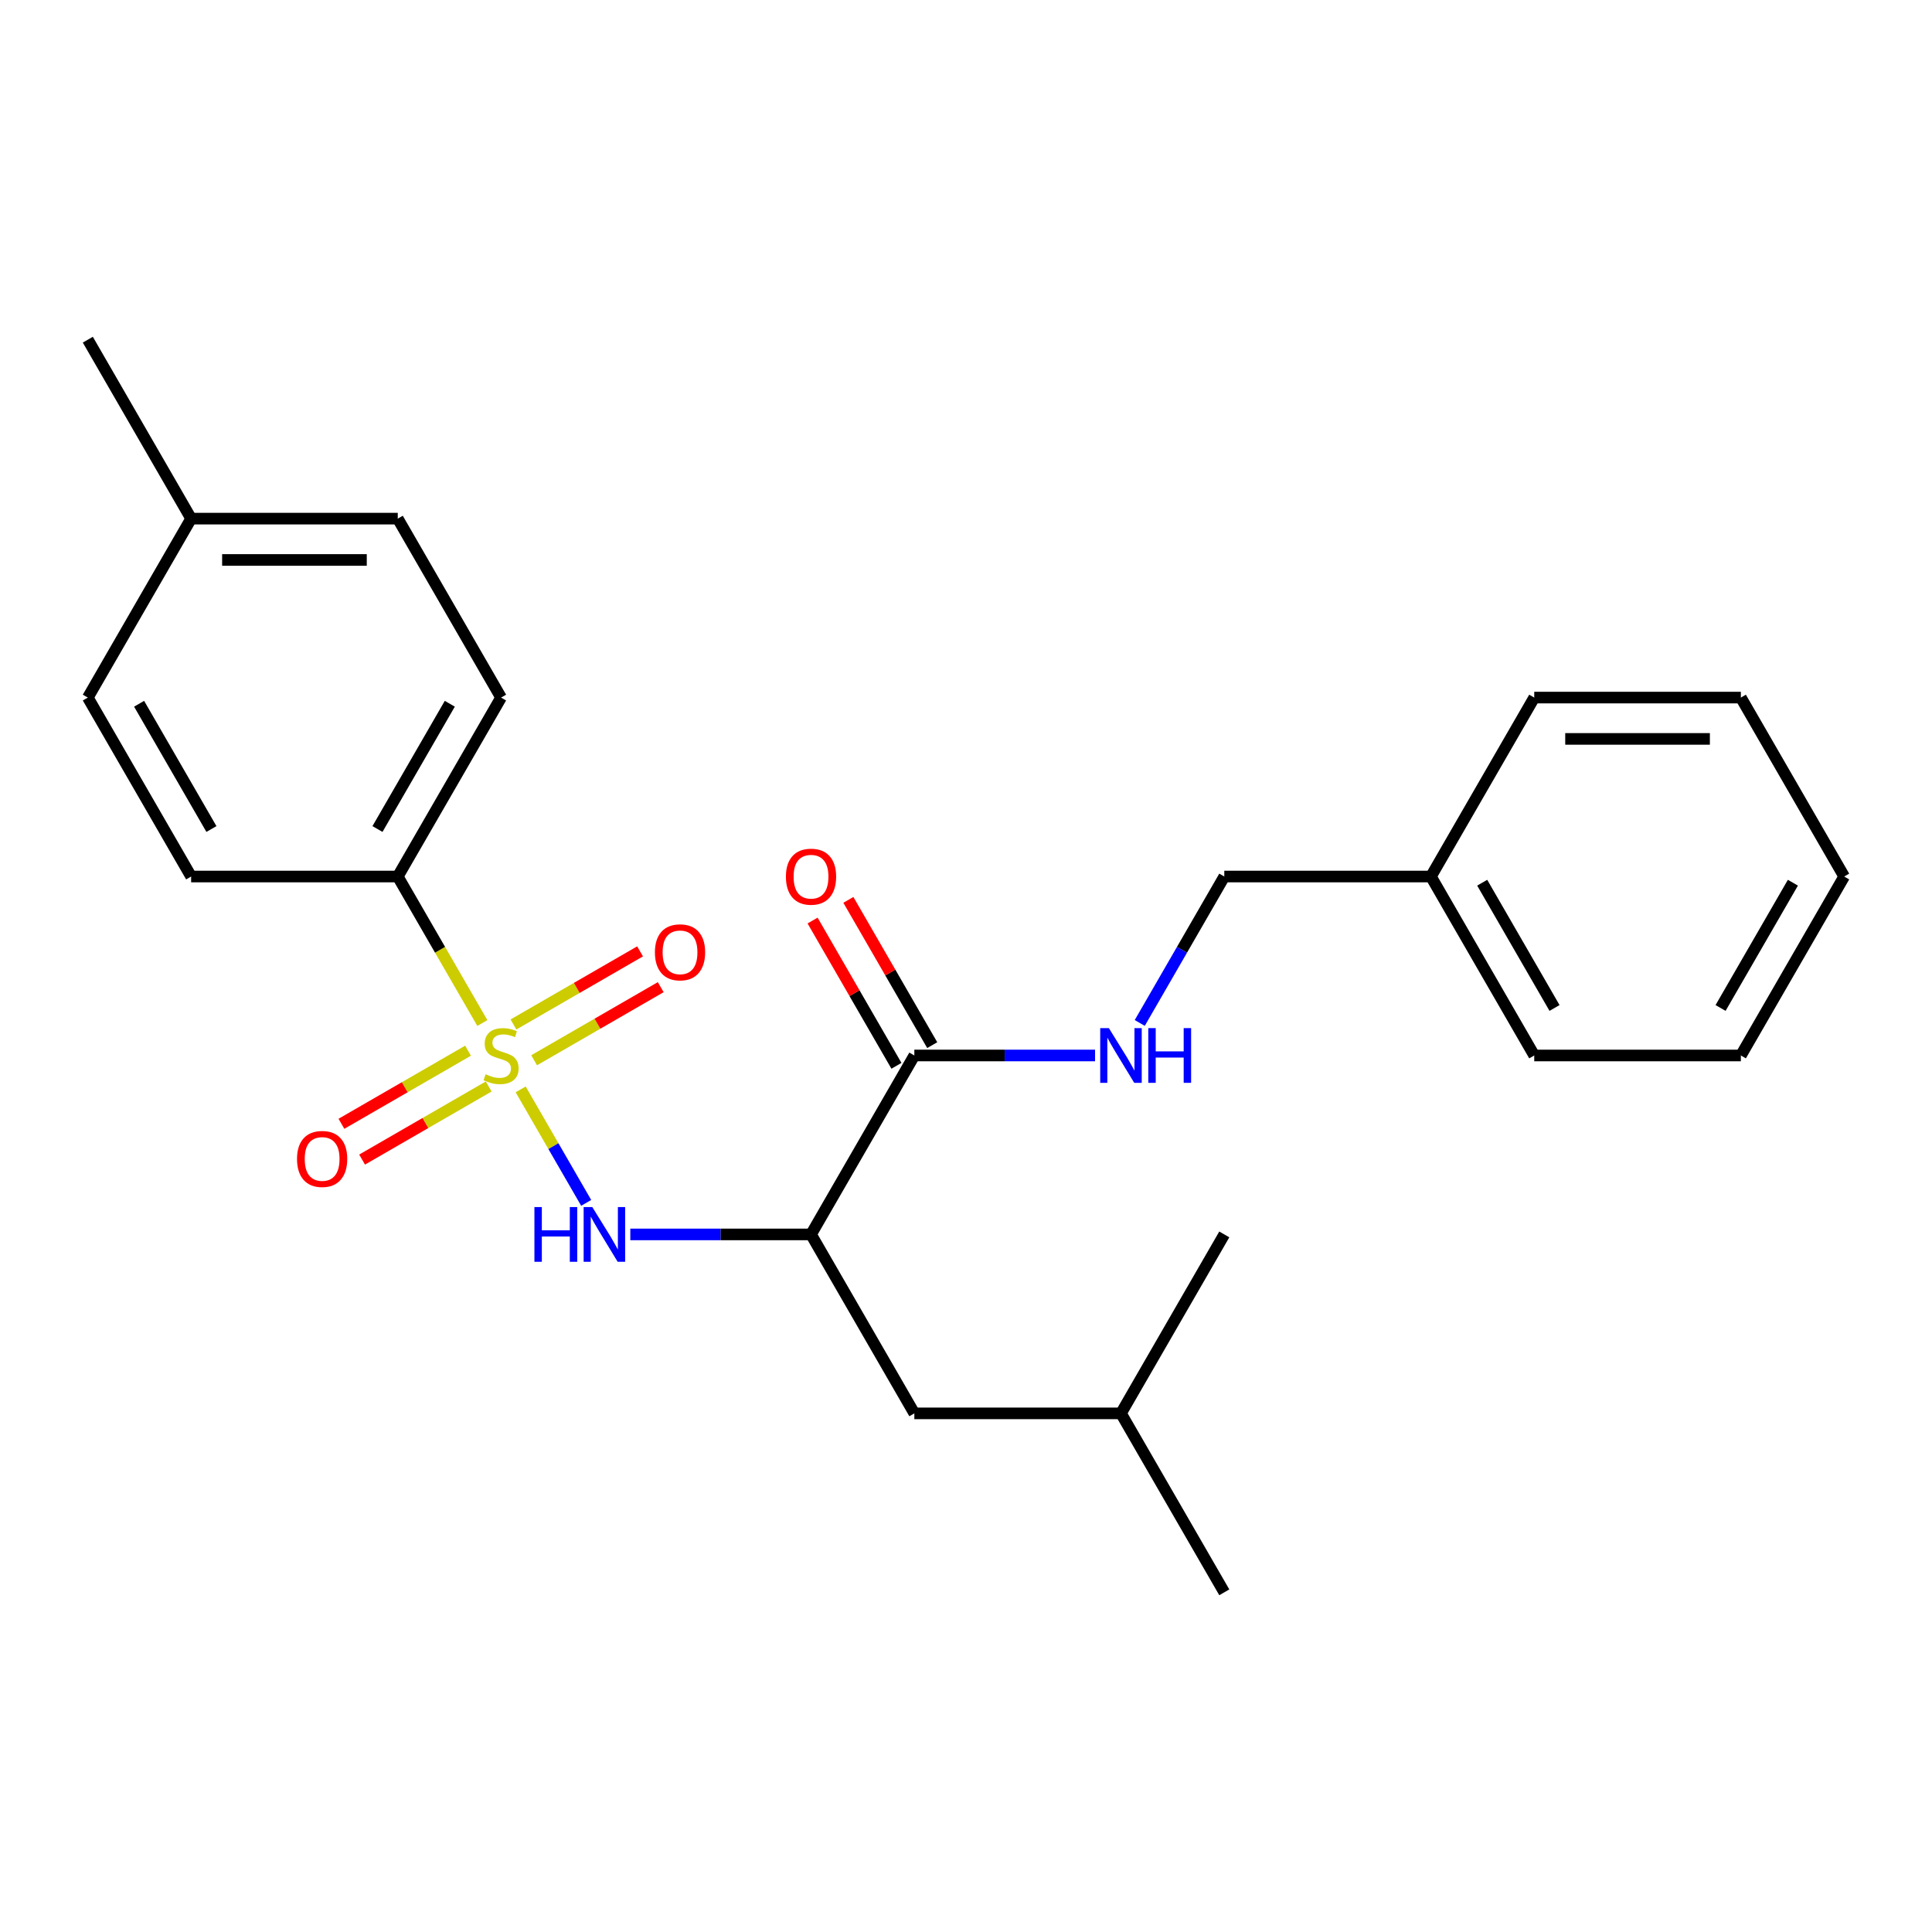 <?xml version='1.0' encoding='iso-8859-1'?>
<svg version='1.1' baseProfile='full'
              xmlns='http://www.w3.org/2000/svg'
                      xmlns:rdkit='http://www.rdkit.org/xml'
                      xmlns:xlink='http://www.w3.org/1999/xlink'
                  xml:space='preserve'
width='1000px' height='1000px' viewBox='0 0 1000 1000'>
<!-- END OF HEADER -->
<rect style='opacity:1.0;fill:#FFFFFF;stroke:none' width='1000' height='1000' x='0' y='0'> </rect>
<path class='bond-0' d='M 269.493,563.865 L 286.45,593.236' style='fill:none;fill-rule:evenodd;stroke:#CCCC00;stroke-width:6px;stroke-linecap:butt;stroke-linejoin:miter;stroke-opacity:1' />
<path class='bond-0' d='M 286.45,593.236 L 303.408,622.607' style='fill:none;fill-rule:evenodd;stroke:#0000FF;stroke-width:6px;stroke-linecap:butt;stroke-linejoin:miter;stroke-opacity:1' />
<path class='bond-3' d='M 249.662,529.518 L 227.772,491.603' style='fill:none;fill-rule:evenodd;stroke:#CCCC00;stroke-width:6px;stroke-linecap:butt;stroke-linejoin:miter;stroke-opacity:1' />
<path class='bond-3' d='M 227.772,491.603 L 205.882,453.688' style='fill:none;fill-rule:evenodd;stroke:#000000;stroke-width:6px;stroke-linecap:butt;stroke-linejoin:miter;stroke-opacity:1' />
<path class='bond-4' d='M 242.257,543.835 L 209.49,562.754' style='fill:none;fill-rule:evenodd;stroke:#CCCC00;stroke-width:6px;stroke-linecap:butt;stroke-linejoin:miter;stroke-opacity:1' />
<path class='bond-4' d='M 209.49,562.754 L 176.722,581.672' style='fill:none;fill-rule:evenodd;stroke:#FF0000;stroke-width:6px;stroke-linecap:butt;stroke-linejoin:miter;stroke-opacity:1' />
<path class='bond-4' d='M 252.952,562.36 L 220.185,581.278' style='fill:none;fill-rule:evenodd;stroke:#CCCC00;stroke-width:6px;stroke-linecap:butt;stroke-linejoin:miter;stroke-opacity:1' />
<path class='bond-4' d='M 220.185,581.278 L 187.417,600.196' style='fill:none;fill-rule:evenodd;stroke:#FF0000;stroke-width:6px;stroke-linecap:butt;stroke-linejoin:miter;stroke-opacity:1' />
<path class='bond-5' d='M 276.46,548.788 L 309.227,529.87' style='fill:none;fill-rule:evenodd;stroke:#CCCC00;stroke-width:6px;stroke-linecap:butt;stroke-linejoin:miter;stroke-opacity:1' />
<path class='bond-5' d='M 309.227,529.87 L 341.994,510.951' style='fill:none;fill-rule:evenodd;stroke:#FF0000;stroke-width:6px;stroke-linecap:butt;stroke-linejoin:miter;stroke-opacity:1' />
<path class='bond-5' d='M 265.764,530.263 L 298.532,511.345' style='fill:none;fill-rule:evenodd;stroke:#CCCC00;stroke-width:6px;stroke-linecap:butt;stroke-linejoin:miter;stroke-opacity:1' />
<path class='bond-5' d='M 298.532,511.345 L 331.299,492.427' style='fill:none;fill-rule:evenodd;stroke:#FF0000;stroke-width:6px;stroke-linecap:butt;stroke-linejoin:miter;stroke-opacity:1' />
<path class='bond-1' d='M 326.248,638.935 L 373.017,638.935' style='fill:none;fill-rule:evenodd;stroke:#0000FF;stroke-width:6px;stroke-linecap:butt;stroke-linejoin:miter;stroke-opacity:1' />
<path class='bond-1' d='M 373.017,638.935 L 419.786,638.935' style='fill:none;fill-rule:evenodd;stroke:#000000;stroke-width:6px;stroke-linecap:butt;stroke-linejoin:miter;stroke-opacity:1' />
<path class='bond-2' d='M 419.786,638.935 L 473.262,546.312' style='fill:none;fill-rule:evenodd;stroke:#000000;stroke-width:6px;stroke-linecap:butt;stroke-linejoin:miter;stroke-opacity:1' />
<path class='bond-7' d='M 419.786,638.935 L 473.262,731.558' style='fill:none;fill-rule:evenodd;stroke:#000000;stroke-width:6px;stroke-linecap:butt;stroke-linejoin:miter;stroke-opacity:1' />
<path class='bond-6' d='M 473.262,546.312 L 520.031,546.312' style='fill:none;fill-rule:evenodd;stroke:#000000;stroke-width:6px;stroke-linecap:butt;stroke-linejoin:miter;stroke-opacity:1' />
<path class='bond-6' d='M 520.031,546.312 L 566.8,546.312' style='fill:none;fill-rule:evenodd;stroke:#0000FF;stroke-width:6px;stroke-linecap:butt;stroke-linejoin:miter;stroke-opacity:1' />
<path class='bond-8' d='M 482.524,540.964 L 460.819,503.369' style='fill:none;fill-rule:evenodd;stroke:#000000;stroke-width:6px;stroke-linecap:butt;stroke-linejoin:miter;stroke-opacity:1' />
<path class='bond-8' d='M 460.819,503.369 L 439.114,465.775' style='fill:none;fill-rule:evenodd;stroke:#FF0000;stroke-width:6px;stroke-linecap:butt;stroke-linejoin:miter;stroke-opacity:1' />
<path class='bond-8' d='M 464,551.659 L 442.294,514.064' style='fill:none;fill-rule:evenodd;stroke:#000000;stroke-width:6px;stroke-linecap:butt;stroke-linejoin:miter;stroke-opacity:1' />
<path class='bond-8' d='M 442.294,514.064 L 420.589,476.47' style='fill:none;fill-rule:evenodd;stroke:#FF0000;stroke-width:6px;stroke-linecap:butt;stroke-linejoin:miter;stroke-opacity:1' />
<path class='bond-9' d='M 205.882,453.688 L 259.358,361.065' style='fill:none;fill-rule:evenodd;stroke:#000000;stroke-width:6px;stroke-linecap:butt;stroke-linejoin:miter;stroke-opacity:1' />
<path class='bond-9' d='M 195.379,429.1 L 232.812,364.264' style='fill:none;fill-rule:evenodd;stroke:#000000;stroke-width:6px;stroke-linecap:butt;stroke-linejoin:miter;stroke-opacity:1' />
<path class='bond-10' d='M 205.882,453.688 L 98.93,453.688' style='fill:none;fill-rule:evenodd;stroke:#000000;stroke-width:6px;stroke-linecap:butt;stroke-linejoin:miter;stroke-opacity:1' />
<path class='bond-11' d='M 589.933,529.478 L 611.811,491.583' style='fill:none;fill-rule:evenodd;stroke:#0000FF;stroke-width:6px;stroke-linecap:butt;stroke-linejoin:miter;stroke-opacity:1' />
<path class='bond-11' d='M 611.811,491.583 L 633.69,453.688' style='fill:none;fill-rule:evenodd;stroke:#000000;stroke-width:6px;stroke-linecap:butt;stroke-linejoin:miter;stroke-opacity:1' />
<path class='bond-16' d='M 473.262,731.558 L 580.214,731.558' style='fill:none;fill-rule:evenodd;stroke:#000000;stroke-width:6px;stroke-linecap:butt;stroke-linejoin:miter;stroke-opacity:1' />
<path class='bond-12' d='M 259.358,361.065 L 205.882,268.442' style='fill:none;fill-rule:evenodd;stroke:#000000;stroke-width:6px;stroke-linecap:butt;stroke-linejoin:miter;stroke-opacity:1' />
<path class='bond-13' d='M 98.93,453.688 L 45.455,361.065' style='fill:none;fill-rule:evenodd;stroke:#000000;stroke-width:6px;stroke-linecap:butt;stroke-linejoin:miter;stroke-opacity:1' />
<path class='bond-13' d='M 109.434,429.1 L 72.001,364.264' style='fill:none;fill-rule:evenodd;stroke:#000000;stroke-width:6px;stroke-linecap:butt;stroke-linejoin:miter;stroke-opacity:1' />
<path class='bond-15' d='M 633.69,453.688 L 740.642,453.688' style='fill:none;fill-rule:evenodd;stroke:#000000;stroke-width:6px;stroke-linecap:butt;stroke-linejoin:miter;stroke-opacity:1' />
<path class='bond-25' d='M 205.882,268.442 L 98.93,268.442' style='fill:none;fill-rule:evenodd;stroke:#000000;stroke-width:6px;stroke-linecap:butt;stroke-linejoin:miter;stroke-opacity:1' />
<path class='bond-25' d='M 189.84,289.833 L 114.973,289.833' style='fill:none;fill-rule:evenodd;stroke:#000000;stroke-width:6px;stroke-linecap:butt;stroke-linejoin:miter;stroke-opacity:1' />
<path class='bond-14' d='M 45.455,361.065 L 98.93,268.442' style='fill:none;fill-rule:evenodd;stroke:#000000;stroke-width:6px;stroke-linecap:butt;stroke-linejoin:miter;stroke-opacity:1' />
<path class='bond-17' d='M 98.93,268.442 L 45.455,175.819' style='fill:none;fill-rule:evenodd;stroke:#000000;stroke-width:6px;stroke-linecap:butt;stroke-linejoin:miter;stroke-opacity:1' />
<path class='bond-18' d='M 740.642,453.688 L 794.118,546.312' style='fill:none;fill-rule:evenodd;stroke:#000000;stroke-width:6px;stroke-linecap:butt;stroke-linejoin:miter;stroke-opacity:1' />
<path class='bond-18' d='M 767.188,456.887 L 804.621,521.723' style='fill:none;fill-rule:evenodd;stroke:#000000;stroke-width:6px;stroke-linecap:butt;stroke-linejoin:miter;stroke-opacity:1' />
<path class='bond-19' d='M 740.642,453.688 L 794.118,361.065' style='fill:none;fill-rule:evenodd;stroke:#000000;stroke-width:6px;stroke-linecap:butt;stroke-linejoin:miter;stroke-opacity:1' />
<path class='bond-20' d='M 580.214,731.558 L 633.69,824.181' style='fill:none;fill-rule:evenodd;stroke:#000000;stroke-width:6px;stroke-linecap:butt;stroke-linejoin:miter;stroke-opacity:1' />
<path class='bond-21' d='M 580.214,731.558 L 633.69,638.935' style='fill:none;fill-rule:evenodd;stroke:#000000;stroke-width:6px;stroke-linecap:butt;stroke-linejoin:miter;stroke-opacity:1' />
<path class='bond-23' d='M 794.118,546.312 L 901.07,546.312' style='fill:none;fill-rule:evenodd;stroke:#000000;stroke-width:6px;stroke-linecap:butt;stroke-linejoin:miter;stroke-opacity:1' />
<path class='bond-22' d='M 794.118,361.065 L 901.07,361.065' style='fill:none;fill-rule:evenodd;stroke:#000000;stroke-width:6px;stroke-linecap:butt;stroke-linejoin:miter;stroke-opacity:1' />
<path class='bond-22' d='M 810.16,382.456 L 885.027,382.456' style='fill:none;fill-rule:evenodd;stroke:#000000;stroke-width:6px;stroke-linecap:butt;stroke-linejoin:miter;stroke-opacity:1' />
<path class='bond-24' d='M 901.07,361.065 L 954.545,453.688' style='fill:none;fill-rule:evenodd;stroke:#000000;stroke-width:6px;stroke-linecap:butt;stroke-linejoin:miter;stroke-opacity:1' />
<path class='bond-26' d='M 901.07,546.312 L 954.545,453.688' style='fill:none;fill-rule:evenodd;stroke:#000000;stroke-width:6px;stroke-linecap:butt;stroke-linejoin:miter;stroke-opacity:1' />
<path class='bond-26' d='M 890.566,521.723 L 927.999,456.887' style='fill:none;fill-rule:evenodd;stroke:#000000;stroke-width:6px;stroke-linecap:butt;stroke-linejoin:miter;stroke-opacity:1' />
<path  class='atom-0' d='M 251.358 556.032
Q 251.678 556.152, 252.998 556.712
Q 254.318 557.272, 255.758 557.632
Q 257.238 557.952, 258.678 557.952
Q 261.358 557.952, 262.918 556.672
Q 264.478 555.352, 264.478 553.072
Q 264.478 551.512, 263.678 550.552
Q 262.918 549.592, 261.718 549.072
Q 260.518 548.552, 258.518 547.952
Q 255.998 547.192, 254.478 546.472
Q 252.998 545.752, 251.918 544.232
Q 250.878 542.712, 250.878 540.152
Q 250.878 536.592, 253.278 534.392
Q 255.718 532.192, 260.518 532.192
Q 263.798 532.192, 267.518 533.752
L 266.598 536.832
Q 263.198 535.432, 260.638 535.432
Q 257.878 535.432, 256.358 536.592
Q 254.838 537.712, 254.878 539.672
Q 254.878 541.192, 255.638 542.112
Q 256.438 543.032, 257.558 543.552
Q 258.718 544.072, 260.638 544.672
Q 263.198 545.472, 264.718 546.272
Q 266.238 547.072, 267.318 548.712
Q 268.438 550.312, 268.438 553.072
Q 268.438 556.992, 265.798 559.112
Q 263.198 561.192, 258.838 561.192
Q 256.318 561.192, 254.398 560.632
Q 252.518 560.112, 250.278 559.192
L 251.358 556.032
' fill='#CCCC00'/>
<path  class='atom-1' d='M 276.614 624.775
L 280.454 624.775
L 280.454 636.815
L 294.934 636.815
L 294.934 624.775
L 298.774 624.775
L 298.774 653.095
L 294.934 653.095
L 294.934 640.015
L 280.454 640.015
L 280.454 653.095
L 276.614 653.095
L 276.614 624.775
' fill='#0000FF'/>
<path  class='atom-1' d='M 306.574 624.775
L 315.854 639.775
Q 316.774 641.255, 318.254 643.935
Q 319.734 646.615, 319.814 646.775
L 319.814 624.775
L 323.574 624.775
L 323.574 653.095
L 319.694 653.095
L 309.734 636.695
Q 308.574 634.775, 307.334 632.575
Q 306.134 630.375, 305.774 629.695
L 305.774 653.095
L 302.094 653.095
L 302.094 624.775
L 306.574 624.775
' fill='#0000FF'/>
<path  class='atom-5' d='M 153.735 599.867
Q 153.735 593.067, 157.095 589.267
Q 160.455 585.467, 166.735 585.467
Q 173.015 585.467, 176.375 589.267
Q 179.735 593.067, 179.735 599.867
Q 179.735 606.747, 176.335 610.667
Q 172.935 614.547, 166.735 614.547
Q 160.495 614.547, 157.095 610.667
Q 153.735 606.787, 153.735 599.867
M 166.735 611.347
Q 171.055 611.347, 173.375 608.467
Q 175.735 605.547, 175.735 599.867
Q 175.735 594.307, 173.375 591.507
Q 171.055 588.667, 166.735 588.667
Q 162.415 588.667, 160.055 591.467
Q 157.735 594.267, 157.735 599.867
Q 157.735 605.587, 160.055 608.467
Q 162.415 611.347, 166.735 611.347
' fill='#FF0000'/>
<path  class='atom-6' d='M 338.981 492.916
Q 338.981 486.116, 342.341 482.316
Q 345.701 478.516, 351.981 478.516
Q 358.261 478.516, 361.621 482.316
Q 364.981 486.116, 364.981 492.916
Q 364.981 499.796, 361.581 503.716
Q 358.181 507.596, 351.981 507.596
Q 345.741 507.596, 342.341 503.716
Q 338.981 499.836, 338.981 492.916
M 351.981 504.396
Q 356.301 504.396, 358.621 501.516
Q 360.981 498.596, 360.981 492.916
Q 360.981 487.356, 358.621 484.556
Q 356.301 481.716, 351.981 481.716
Q 347.661 481.716, 345.301 484.516
Q 342.981 487.316, 342.981 492.916
Q 342.981 498.636, 345.301 501.516
Q 347.661 504.396, 351.981 504.396
' fill='#FF0000'/>
<path  class='atom-7' d='M 573.954 532.152
L 583.234 547.152
Q 584.154 548.632, 585.634 551.312
Q 587.114 553.992, 587.194 554.152
L 587.194 532.152
L 590.954 532.152
L 590.954 560.472
L 587.074 560.472
L 577.114 544.072
Q 575.954 542.152, 574.714 539.952
Q 573.514 537.752, 573.154 537.072
L 573.154 560.472
L 569.474 560.472
L 569.474 532.152
L 573.954 532.152
' fill='#0000FF'/>
<path  class='atom-7' d='M 594.354 532.152
L 598.194 532.152
L 598.194 544.192
L 612.674 544.192
L 612.674 532.152
L 616.514 532.152
L 616.514 560.472
L 612.674 560.472
L 612.674 547.392
L 598.194 547.392
L 598.194 560.472
L 594.354 560.472
L 594.354 532.152
' fill='#0000FF'/>
<path  class='atom-9' d='M 406.786 453.768
Q 406.786 446.968, 410.146 443.168
Q 413.506 439.368, 419.786 439.368
Q 426.066 439.368, 429.426 443.168
Q 432.786 446.968, 432.786 453.768
Q 432.786 460.648, 429.386 464.568
Q 425.986 468.448, 419.786 468.448
Q 413.546 468.448, 410.146 464.568
Q 406.786 460.688, 406.786 453.768
M 419.786 465.248
Q 424.106 465.248, 426.426 462.368
Q 428.786 459.448, 428.786 453.768
Q 428.786 448.208, 426.426 445.408
Q 424.106 442.568, 419.786 442.568
Q 415.466 442.568, 413.106 445.368
Q 410.786 448.168, 410.786 453.768
Q 410.786 459.488, 413.106 462.368
Q 415.466 465.248, 419.786 465.248
' fill='#FF0000'/>
</svg>
